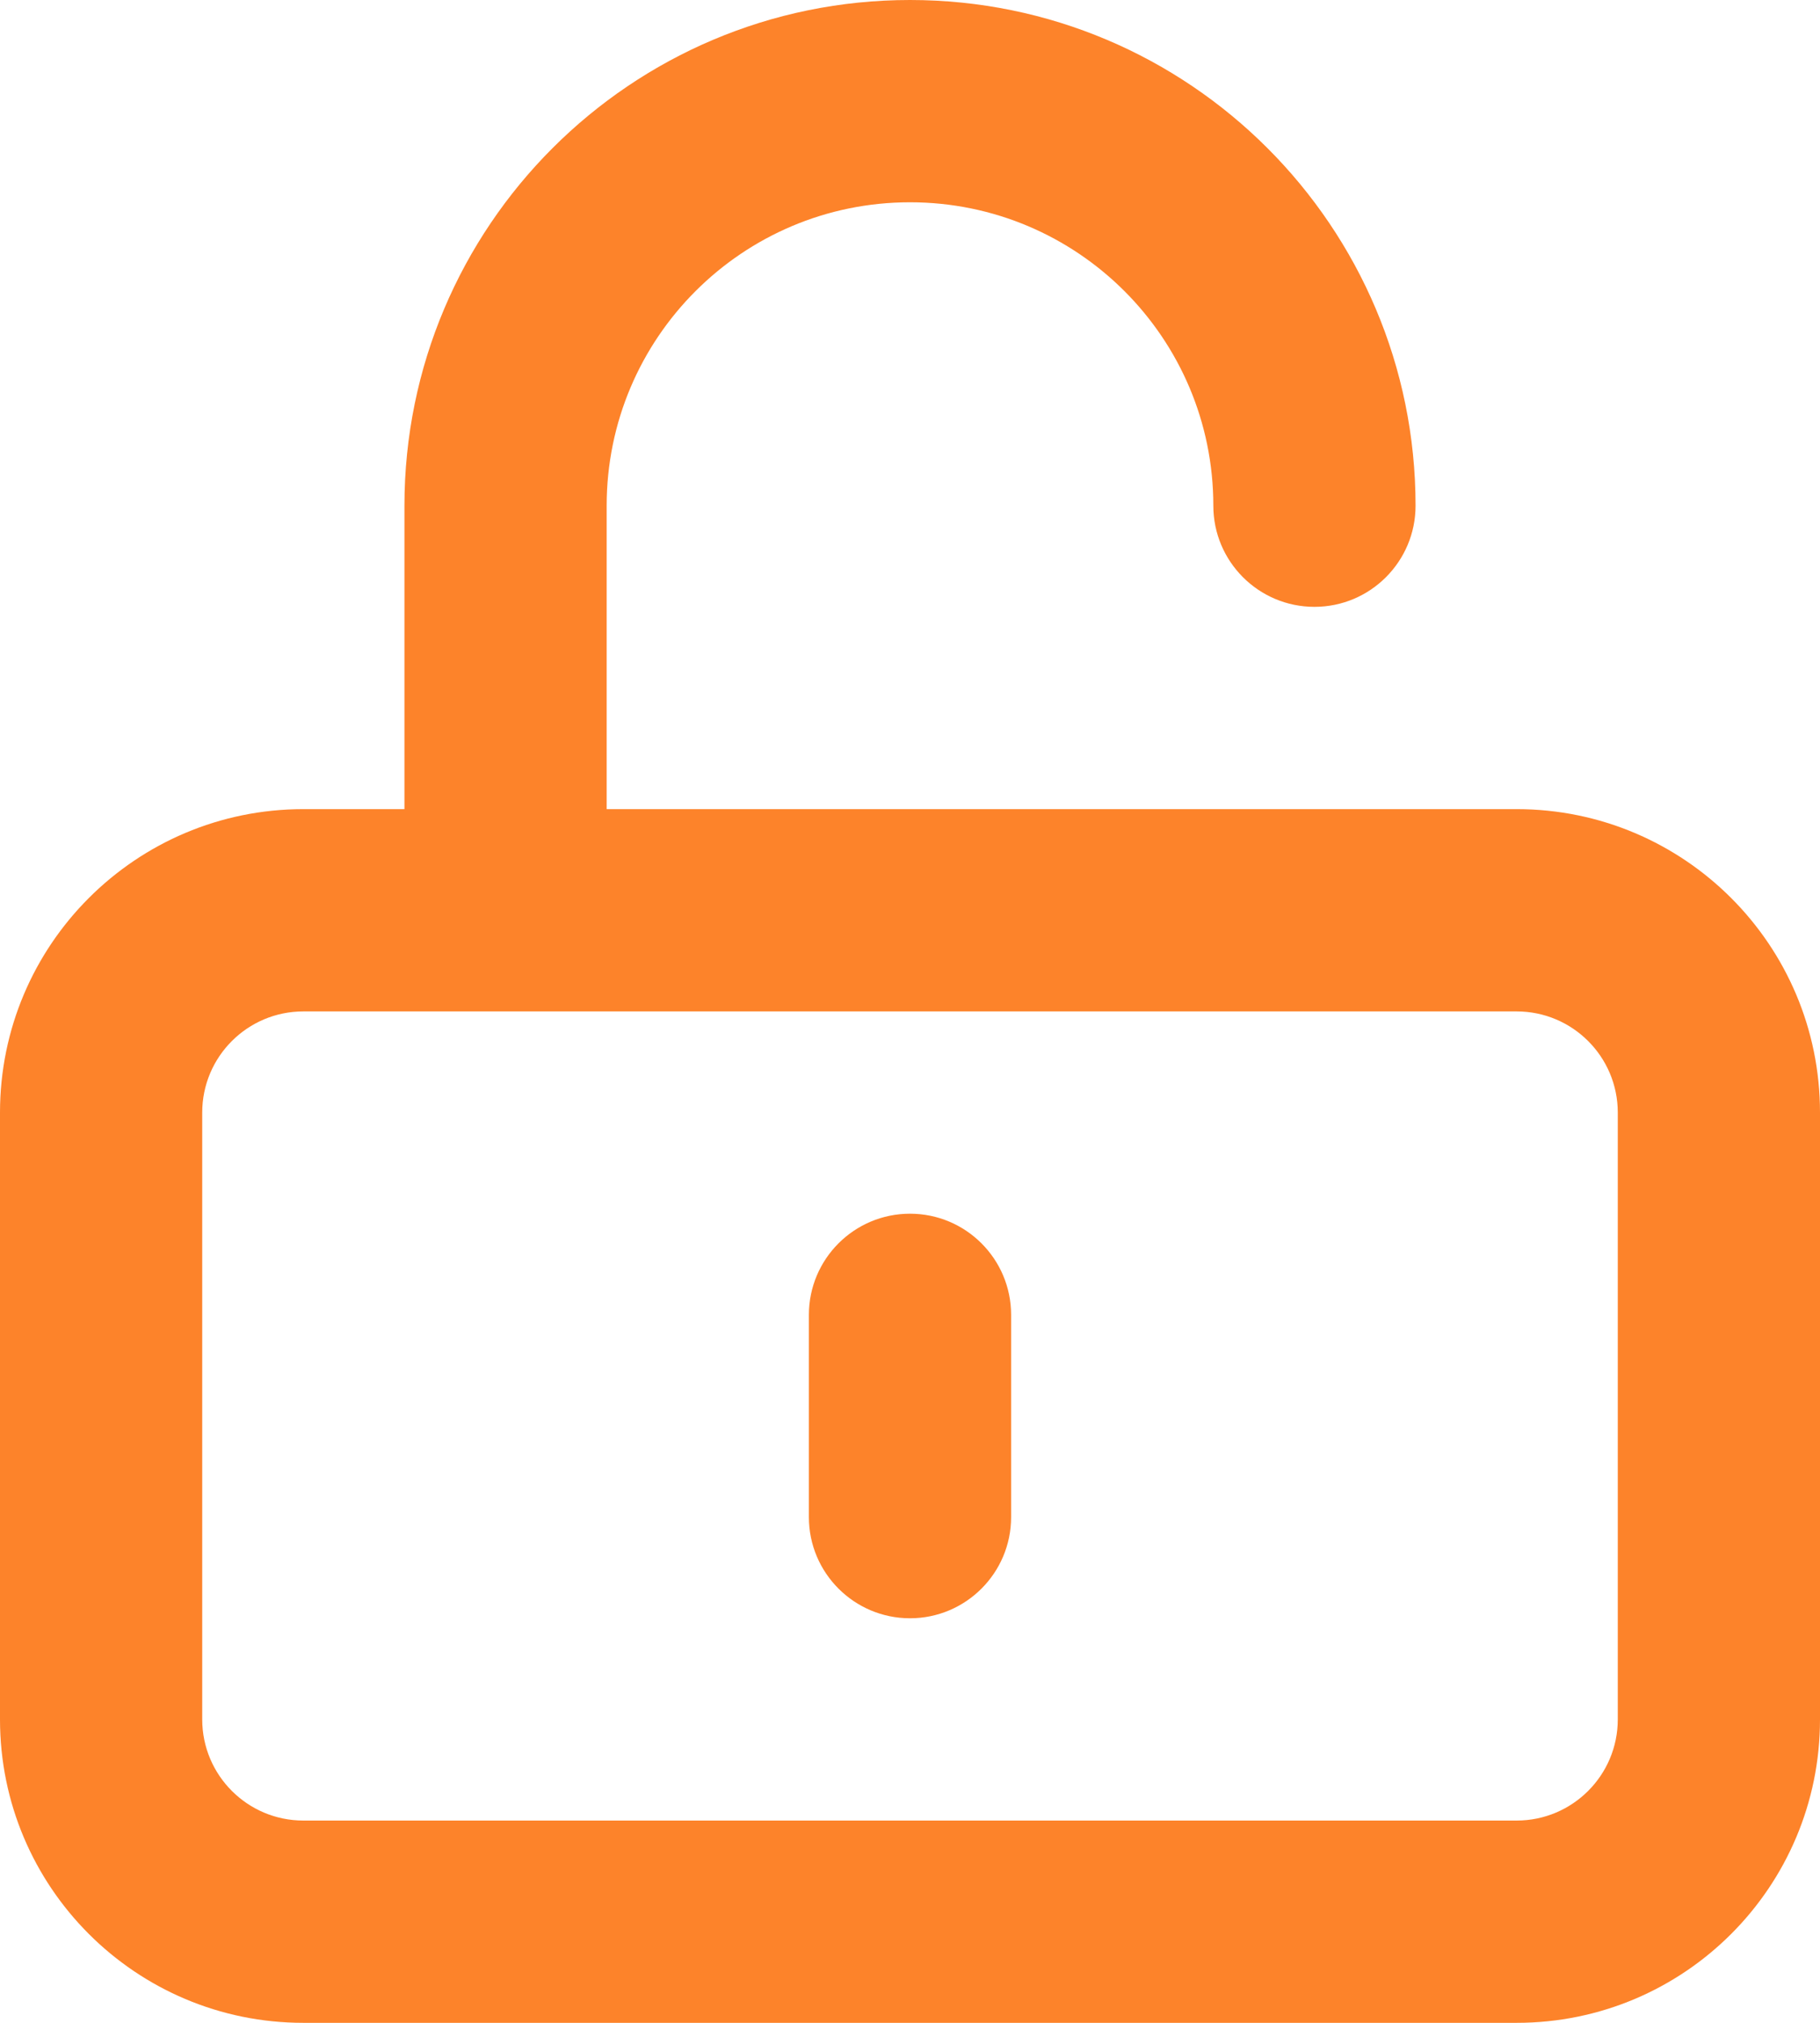<svg width="18" height="20" viewBox="0 0 18 20" fill="none" xmlns="http://www.w3.org/2000/svg">
<path fill-rule="evenodd" clip-rule="evenodd" d="M4 5C4 2.239 6.239 0 9 0C11.761 0 14 2.239 14 5C14 5.552 13.552 6 13 6C12.448 6 12 5.552 12 5C12 3.343 10.657 2 9 2C7.343 2 6 3.343 6 5V8H15C16.657 8 18 9.343 18 11V17C18 18.657 16.657 20 15 20H3C1.343 20 0 18.657 0 17V11C0 9.343 1.343 8 3 8H4V5ZM3 10C2.448 10 2 10.448 2 11V17C2 17.552 2.448 18 3 18H15C15.552 18 16 17.552 16 17V11C16 10.448 15.552 10 15 10H3ZM9 12C9.552 12 10 12.448 10 13V15C10 15.552 9.552 16 9 16C8.448 16 8 15.552 8 15V13C8 12.448 8.448 12 9 12Z" fill="#FD832A"/>
</svg>

